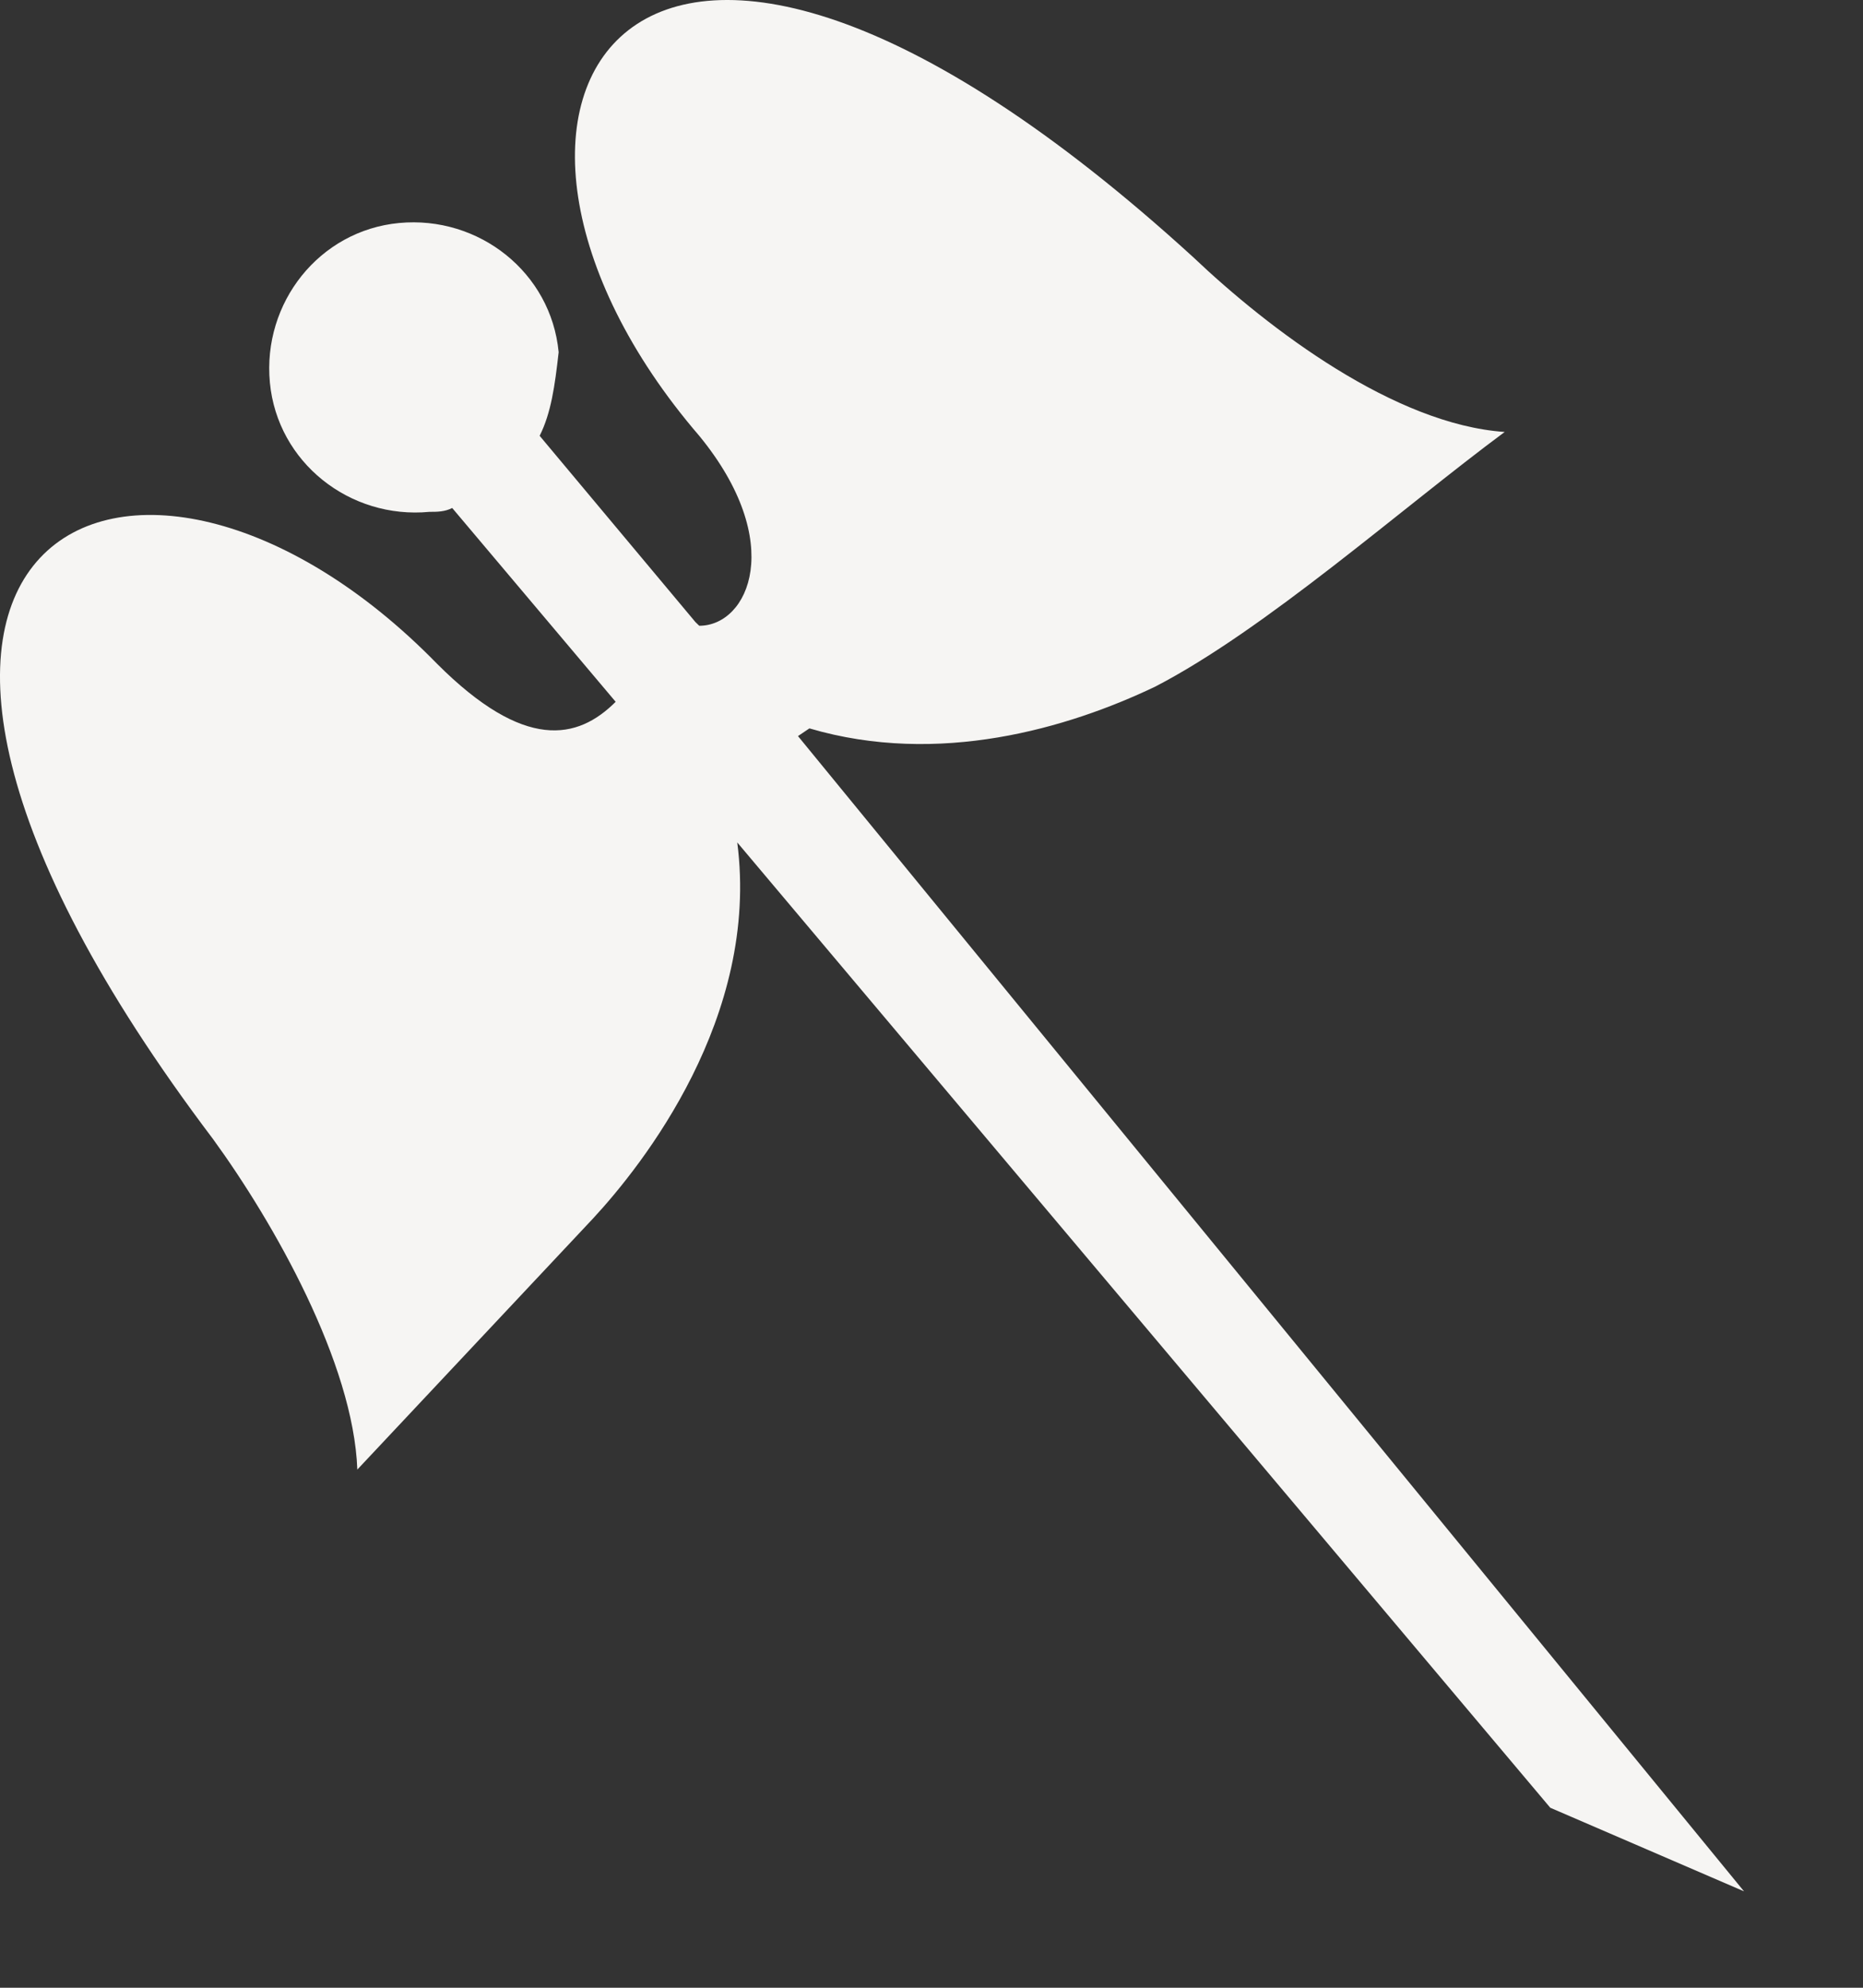 <?xml version="1.0" encoding="utf-8"?>
<svg xmlns="http://www.w3.org/2000/svg" fill="none" height="100%" overflow="visible" preserveAspectRatio="none" style="display: block;" viewBox="0 0 15 16" width="100%">
<rect x="0" y="0" width="15" height="16" fill="#333333" stroke="none"/>
<path clip-rule="evenodd" d="M4.345 3.508L5.599 5.007L5.63 5.037C6.028 5.037 6.333 4.365 5.63 3.508C3.366 0.877 5.049 -2.09 9.607 2.07C10.219 2.651 11.228 3.416 12.115 3.477C11.289 4.089 10.188 5.068 9.301 5.527C8.597 5.863 7.557 6.169 6.517 5.863L6.425 5.925L14.042 15.224L12.482 14.551L5.936 6.781C6.119 8.188 5.171 9.381 4.773 9.81L2.877 11.829C2.846 10.972 2.204 9.84 1.714 9.167C-1.987 4.273 1.102 2.866 3.519 5.343C4.223 6.047 4.651 5.955 4.957 5.649L3.641 4.089C3.58 4.12 3.519 4.12 3.458 4.12C2.816 4.181 2.234 3.722 2.173 3.08C2.112 2.437 2.571 1.856 3.213 1.795C3.856 1.734 4.437 2.193 4.498 2.835C4.467 3.11 4.437 3.324 4.345 3.508Z" fill="#F6F5F3" fill-rule="evenodd" id="Vector"/>
</svg>